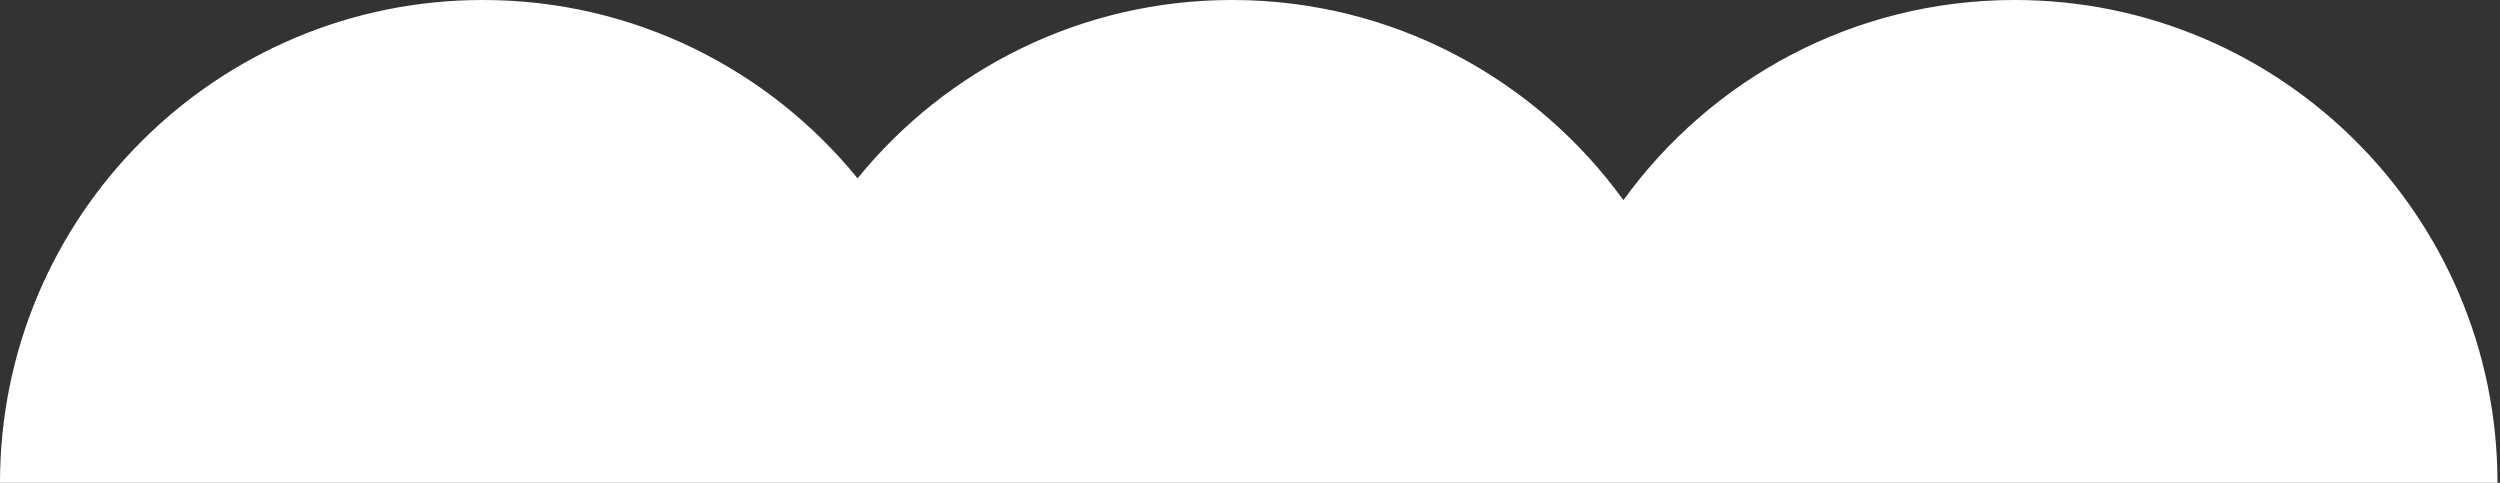 <svg xmlns="http://www.w3.org/2000/svg" width="233" height="45" viewBox="0 0 233 45" fill="none">
  <rect x="0" y="0" width="233" height="45" fill="#333333" stroke="none"/>
  <path d="M232.766 45C232.766 20.148 212.618 0 187.766 0C172.756 0 159.474 7.36 151.302 18.653C143.129 7.36 129.832 0 114.837 0C100.742 0 88.171 6.474 79.926 16.621C71.666 6.474 59.095 0 45 0C20.148 0 0 20.148 0 45H232.766Z" fill="white"/>
</svg>